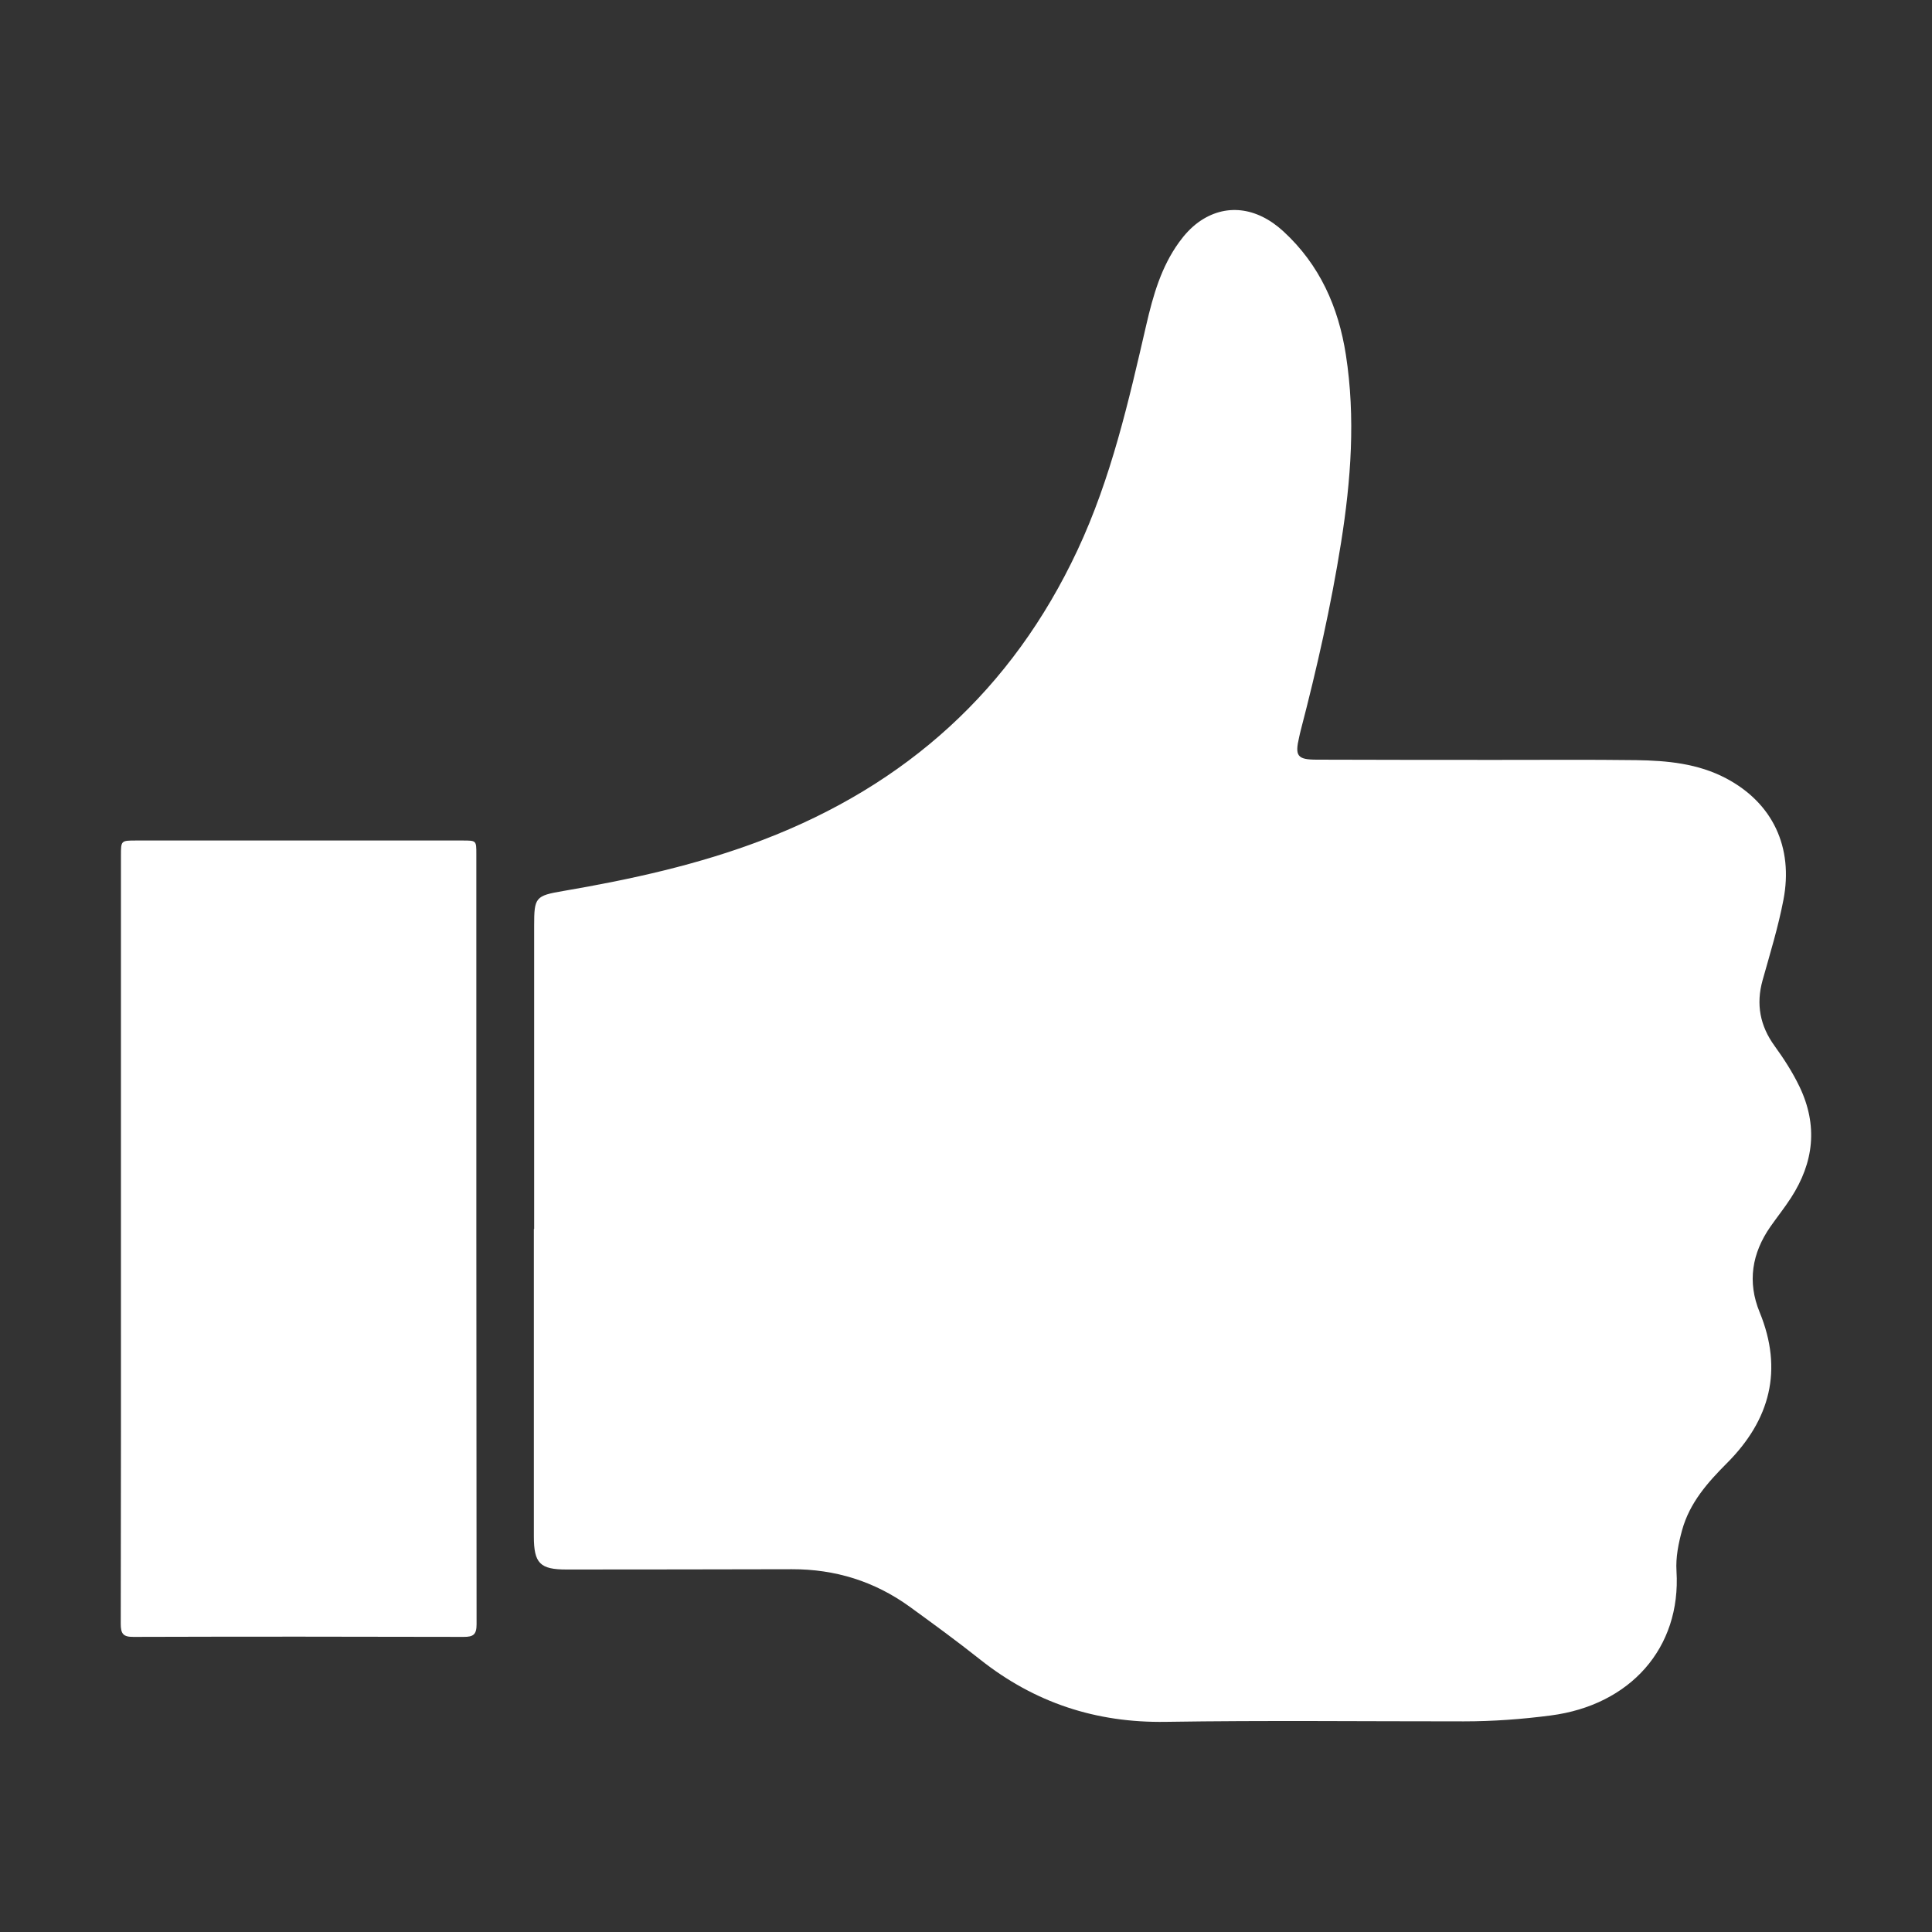 <?xml version="1.0" encoding="utf-8"?>
<!-- Generator: Adobe Illustrator 16.0.3, SVG Export Plug-In . SVG Version: 6.00 Build 0)  -->
<!DOCTYPE svg PUBLIC "-//W3C//DTD SVG 1.1//EN" "http://www.w3.org/Graphics/SVG/1.1/DTD/svg11.dtd">
<svg version="1.1" id="Ebene_1" xmlns="http://www.w3.org/2000/svg" xmlns:xlink="http://www.w3.org/1999/xlink" x="0px" y="0px"
	 width="40px" height="40px" viewBox="0 0 40 40" enable-background="new 0 0 40 40" xml:space="preserve">
<rect x="0" y="0" width="40" height="40" fill="#333333" stroke="none"/>
<g>
	<path fill-rule="evenodd" clip-rule="evenodd" fill="#FFFFFF" d="M11.059,25.446c0-2.093,0-4.186,0-6.278
		c0-0.589,0.024-0.623,0.603-0.721c1.407-0.241,2.796-0.546,4.133-1.058c2.966-1.135,5.158-3.107,6.512-5.996
		c0.699-1.491,1.06-3.083,1.427-4.673c0.14-0.604,0.307-1.193,0.677-1.704c0.114-0.158,0.244-0.301,0.401-0.415
		c0.551-0.397,1.204-0.322,1.759,0.189c0.752,0.691,1.14,1.566,1.294,2.556c0.202,1.301,0.105,2.598-0.1,3.89
		c-0.208,1.309-0.5,2.6-0.834,3.882c-0.013,0.048-0.023,0.098-0.034,0.146c-0.091,0.388-0.037,0.463,0.361,0.464
		c1.232,0.005,2.465,0.004,3.697,0.005c0.975,0.001,1.949-0.008,2.924,0.005c0.64,0.009,1.276,0.07,1.855,0.375
		c0.971,0.512,1.399,1.432,1.19,2.518c-0.108,0.563-0.277,1.111-0.431,1.662c-0.14,0.499-0.054,0.946,0.248,1.362
		c0.193,0.267,0.371,0.542,0.515,0.841c0.386,0.806,0.299,1.57-0.177,2.306c-0.132,0.204-0.285,0.395-0.424,0.594
		c-0.384,0.551-0.481,1.145-0.224,1.771c0.492,1.198,0.216,2.23-0.673,3.122c-0.404,0.405-0.775,0.823-0.932,1.391
		c-0.076,0.278-0.134,0.562-0.116,0.848c0.098,1.596-0.963,2.776-2.604,2.989c-0.599,0.078-1.196,0.122-1.799,0.122
		c-2.057,0.001-4.114-0.022-6.17,0.01c-1.446,0.023-2.716-0.396-3.844-1.29c-0.477-0.379-0.969-0.738-1.461-1.095
		c-0.725-0.524-1.54-0.777-2.435-0.775c-1.555,0.004-3.11,0.005-4.665,0.006c-0.552,0.001-0.679-0.128-0.679-0.687
		c0-2.121,0-4.242,0-6.363C11.056,25.446,11.058,25.446,11.059,25.446z"/>
	<path fill-rule="evenodd" clip-rule="evenodd" fill="#FFFFFF" d="M2.504,25.646c0-2.645,0-5.288,0-7.932
		c0-0.312,0-0.312,0.321-0.312c2.25,0,4.5,0,6.75,0c0.287,0,0.287,0,0.287,0.276c0,5.316-0.001,10.632,0.005,15.95
		c0,0.213-0.066,0.263-0.269,0.262c-2.278-0.006-4.557-0.007-6.836,0C2.551,33.892,2.5,33.825,2.5,33.621
		C2.506,30.963,2.504,28.305,2.504,25.646z"/>
</g>
</svg>
